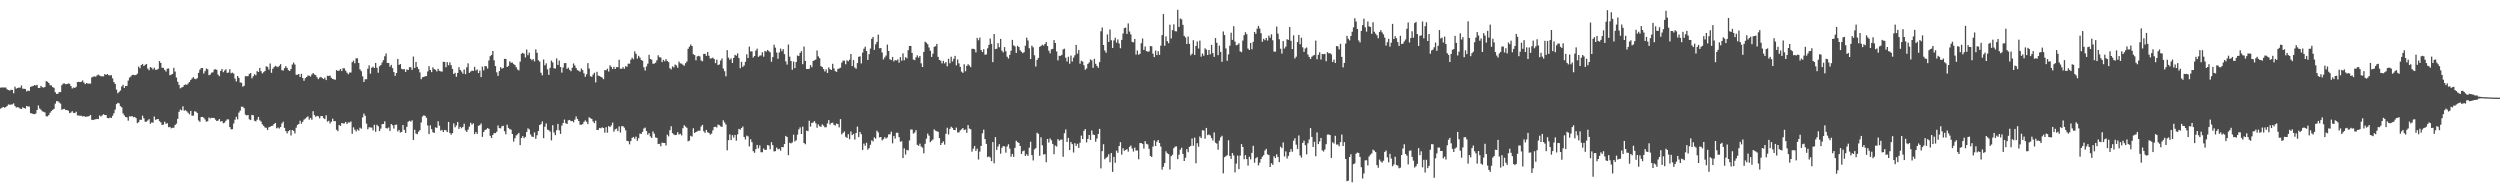 <svg xmlns="http://www.w3.org/2000/svg" width="1920" height="150"><path d="M0 67.323h1v16.157H0zM1 67.119h1v15.631H1zM2 67.217h1v14.943H2zM3 67.151h1v15.515H3zM4 67.246h1v15.017H4zM5 68.625h1v12.711H5zM6 69.161h1v11.040H6zM7 69.518h1v10.987H7zM8 68.933h1v11.357H8zM9 69.051h1v11.120H9zM10 71.628h1v7.769H10zM11 66.564h1v14.914H11zM12 68.076h1v14.528H12zM13 67.598h1v14.697H13zM14 67.225h1v15.425H14zM15 67.332h1v16.169H15zM16 65.613h1v18.035H16zM17 68.078h1v14.368H17zM18 68.207h1v14.742H18zM19 68.278h1v15.151H19zM20 70.192h1v11.184H20zM21 69.517h1v12.321H21zM22 69.913h1v11.922H22zM23 66.758h1v20.145H23zM24 66.303h1v20.853H24zM25 66.067h1v21.492H25zM26 65.276h1v22.431H26zM27 65.709h1v21.479H27zM28 65.148h1v19.317H28zM29 67.532h1v13.470H29zM30 67.558h1v15.778H30zM31 65.949h1v18.351H31zM32 66.974h1v18.549H32zM33 67.262h1v18.614H33zM34 66.742h1v19.636H34zM35 62.347h1v26.930H35zM36 62.760h1v26.622H36zM37 63.733h1v24.622H37zM38 65.433h1v21.158H38zM39 65.643h1v19.689H39zM40 66.932h1v17.431H40zM41 67.407h1v16.191H41zM42 70.841h1v8.775H42zM43 72.121h1v5.571H43zM44 72.003h1v5.803H44zM45 70.721h1v7.959H45zM46 70.755h1v8.826H46zM47 65.422h1v18.877H47zM48 64.132h1v19.663H48zM49 64.070h1v19.468H49zM50 64.657h1v19.912H50zM51 64.558h1v19.900H51zM52 64.078h1v20.956H52zM53 64.351h1v22.521H53zM54 66.117h1v20.290H54zM55 67.949h1v17.433H55zM56 67.194h1v19.463H56zM57 67.511h1v19.357H57zM58 66.669h1v19.141H58zM59 63.040h1v25.581H59zM60 62.799h1v25.944H60zM61 63.011h1v25.933H61zM62 62.762h1v26.115H62zM63 61.790h1v27.674H63zM64 63.419h1v25.705H64zM65 64.598h1v25.174H65zM66 63.668h1v25.889H66zM67 64.250h1v25.171H67zM68 64.187h1v24.984H68zM69 64.198h1v24.085H69zM70 59.464h1v32.504H70zM71 58.931h1v33.263H71zM72 58.633h1v33.185H72zM73 58.931h1v32.648H73zM74 57.918h1v33.350H74zM75 57.291h1v34.189H75zM76 58.024h1v30.662H76zM77 58.545h1v30.968H77zM78 58.615h1v30.030H78zM79 58.668h1v29.113H79zM80 56.863h1v31.466H80zM81 57.536h1v30.892H81zM82 56.853h1v33.794H82zM83 57.798h1v33.095H83zM84 57.919h1v32.358H84zM85 57.717h1v32.905H85zM86 60.170h1v28.752H86zM87 63.046h1v23.949H87zM88 64.465h1v19.713H88zM89 68.824h1v11.153H89zM90 71.630h1v7.318H90zM91 70.543h1v8.872H91zM92 69.494h1v12.013H92zM93 66.391h1v16.019H93zM94 65.134h1v21.982H94zM95 67.502h1v21.129H95zM96 66.087h1v23.775H96zM97 65.925h1v24.226H97zM98 61.896h1v30.779H98zM99 59.576h1v29.754H99zM100 58.743h1v30.686H100zM101 57.608h1v31.570H101zM102 57.472h1v32.598H102zM103 57.735h1v32.061H103zM104 57.562h1v33.223H104zM105 56.597h1v37.987H105zM106 51.094h1v42.774H106zM107 52.416h1v39.615H107zM108 49.995h1v42.079H108zM109 49.112h1v39.715H109zM110 50.674h1v40.173H110zM111 49.780h1v43.715H111zM112 49.108h1v44.353H112zM113 52.683h1v39.844H113zM114 53.953h1v37.539H114zM115 51.543h1v43.501H115zM116 52.041h1v42.016H116zM117 53.367h1v40.846H117zM118 51.994h1v37.482H118zM119 53.613h1v38.372H119zM120 53.563h1v38.021H120zM121 52.829h1v38.561H121zM122 46.896h1v46.153H122zM123 48.338h1v45.652H123zM124 52.009h1v43.984H124zM125 52.077h1v43.608H125zM126 53.655h1v39.817H126zM127 54.929h1v40.211H127zM128 52.720h1v41.897H128zM129 52.589h1v45.083H129zM130 57.828h1v39.616H130zM131 57.304h1v41.239H131zM132 56.778h1v41.396H132zM133 52.068h1v46.019H133zM134 54.984h1v40.994H134zM135 59.541h1v35.456H135zM136 62.793h1v28.512H136zM137 65.117h1v20.810H137zM138 67.834h1v16.353H138zM139 67.162h1v17.582H139zM140 66.753h1v14.912H140zM141 65.271h1v19.729H141zM142 64.857h1v19.787H142zM143 65.132h1v20.396H143zM144 64.130h1v22.509H144zM145 62.901h1v24.945H145zM146 61.402h1v23.774H146zM147 60.264h1v28.642H147zM148 59.232h1v29.547H148zM149 60.460h1v25.062H149zM150 60.810h1v24.876H150zM151 59.993h1v26.751H151zM152 55.983h1v36.537H152zM153 53.490h1v40.072H153zM154 52.269h1v37.622H154zM155 52.162h1v37.647H155zM156 56.484h1v33.951H156zM157 54.677h1v37.075H157zM158 52.631h1v40.813H158zM159 53.184h1v39.923H159zM160 57.728h1v32.519H160zM161 57.216h1v33.747H161zM162 55.795h1v34.744H162zM163 55.565h1v35.002H163zM164 53.478h1v37.164H164zM165 53.130h1v38.792H165zM166 53.659h1v39.308H166zM167 57.299h1v35.297H167zM168 58.523h1v32.924H168zM169 54.474h1v38.984H169zM170 53.011h1v39.929H170zM171 55.457h1v39.195H171zM172 54.164h1v40.047H172zM173 53.180h1v39.584H173zM174 55.971h1v35.669H174zM175 55.701h1v36.052H175zM176 53.151h1v44.412H176zM177 56.246h1v43.103H177zM178 55.760h1v43.463H178zM179 56.447h1v38.372H179zM180 60.302h1v31.663H180zM181 62.588h1v27.093H181zM182 58.356h1v33.278H182zM183 59.783h1v26.709H183zM184 63.346h1v21.649H184zM185 63.520h1v18.381H185zM186 66.537h1v15.492H186zM187 65.829h1v17.248H187zM188 58.447h1v29.561H188zM189 58.559h1v30.135H189zM190 58.478h1v29.855H190zM191 56.790h1v34.880H191zM192 56.040h1v36.167H192zM193 60.149h1v28.098H193zM194 58.547h1v29.998H194zM195 57.051h1v35.722H195zM196 57.824h1v35.386H196zM197 54.639h1v37.263H197zM198 55.280h1v34.523H198zM199 52.170h1v40.239H199zM200 54.675h1v38.683H200zM201 56.403h1v39.069H201zM202 55.496h1v41.174H202zM203 54.505h1v43.405H203zM204 50.924h1v47.228H204zM205 51.334h1v48.548H205zM206 53.417h1v44.325H206zM207 48.776h1v48.549H207zM208 55.890h1v40.894H208zM209 52.802h1v43.702H209zM210 51.533h1v43.721H210zM211 50.535h1v43.892H211zM212 51.089h1v47.468H212zM213 51.621h1v46.263H213zM214 50.542h1v48.189H214zM215 49.273h1v48.304H215zM216 53.856h1v40.940H216zM217 54.197h1v39.292H217zM218 52.398h1v45.811H218zM219 50.783h1v49.855H219zM220 52.122h1v50.318H220zM221 53.839h1v46.958H221zM222 54.531h1v45.424H222zM223 52.965h1v51.070H223zM224 49.547h1v50.269H224zM225 48.032h1v52.449H225zM226 49.564h1v52.923H226zM227 57.437h1v40.630H227zM228 57.379h1v38.501H228zM229 56.817h1v38.403H229zM230 59.117h1v33.597H230zM231 56.672h1v38.352H231zM232 59.910h1v33.627H232zM233 62.039h1v29.880H233zM234 60.035h1v31.048H234zM235 59.113h1v31.054H235zM236 57.981h1v31.420H236zM237 58.172h1v33.756H237zM238 58.765h1v31.789H238zM239 57.129h1v34.899H239zM240 56.060h1v29.361H240zM241 57.178h1v31.264H241zM242 57.681h1v32.088H242zM243 59.328h1v29.637H243zM244 60.778h1v28.576H244zM245 59.552h1v31.371H245zM246 59.036h1v30.173H246zM247 59.964h1v29.112H247zM248 60.654h1v30.048H248zM249 59.629h1v31.859H249zM250 61.488h1v27.047H250zM251 58.155h1v35.263H251zM252 58.337h1v34.442H252zM253 58.041h1v36.808H253zM254 59.783h1v33.763H254zM255 60.604h1v30.534H255zM256 60.912h1v32.104H256zM257 61.220h1v31.803H257zM258 53.802h1v45.850H258zM259 54.482h1v46.279H259zM260 54.223h1v41.792H260zM261 52.992h1v43.735H261zM262 54.593h1v39.854H262zM263 52.389h1v42.439H263zM264 52.461h1v42.291H264zM265 54.282h1v39.373H265zM266 55.790h1v39.499H266zM267 57.052h1v36.958H267zM268 55.708h1v38.395H268zM269 55.714h1v37.547H269zM270 47.697h1v55.052H270zM271 46.485h1v51.296H271zM272 48.563h1v50.997H272zM273 44.734h1v56.310H273zM274 44.802h1v54.605H274zM275 48.316h1v52.024H275zM276 53.235h1v44.818H276zM277 54.685h1v44.191H277zM278 58.644h1v31.517H278zM279 62.935h1v24.289H279zM280 60.891h1v28.053H280zM281 60.817h1v34.111H281zM282 52.732h1v46.601H282zM283 50.176h1v47.554H283zM284 56.575h1v41.320H284zM285 52.028h1v45.990H285zM286 51.193h1v48.976H286zM287 52.227h1v43.631H287zM288 48.351h1v52.802H288zM289 52.033h1v43.814H289zM290 55.853h1v41.136H290zM291 50.895h1v49.743H291zM292 49.966h1v48.801H292zM293 47.998h1v47.321H293zM294 46.159h1v49.066H294zM295 43.195h1v49.970H295zM296 41.058h1v57.335H296zM297 48.350h1v50.324H297zM298 48.369h1v49.502H298zM299 51.204h1v49.369H299zM300 49.796h1v45.474H300zM301 52.306h1v43.891H301zM302 55.342h1v43.369H302zM303 58.279h1v37.647H303zM304 56.104h1v39.544H304zM305 45.262h1v55.724H305zM306 49.794h1v50.016H306zM307 49.150h1v52.634H307zM308 52.864h1v48.482H308zM309 53.304h1v42.693H309zM310 53.035h1v46.688H310zM311 55.235h1v46.856H311zM312 53.345h1v44.041H312zM313 53.774h1v39.768H313zM314 51.607h1v41.190H314zM315 51.665h1v41.699H315zM316 53.644h1v38.777H316zM317 43.404h1v64.056H317zM318 52.243h1v47.434H318zM319 47.583h1v55.035H319zM320 51.397h1v51.656H320zM321 53.103h1v48.015H321zM322 55.624h1v44.327H322zM323 60.807h1v33.256H323zM324 59.271h1v30.204H324zM325 59.041h1v29.530H325zM326 58.594h1v30.382H326zM327 58.495h1v31.995H327zM328 54.849h1v41.537H328zM329 50.814h1v52.128H329zM330 53.685h1v42.589H330zM331 55.375h1v43.783H331zM332 51.691h1v49.818H332zM333 53.097h1v49.042H333zM334 53.586h1v44.192H334zM335 54.863h1v43.381H335zM336 52.863h1v40.287H336zM337 54.407h1v42.087H337zM338 54.799h1v45.486H338zM339 55.028h1v44.705H339zM340 47.482h1v53.903H340zM341 47.540h1v52.245H341zM342 51.602h1v48.469H342zM343 47.705h1v53.745H343zM344 50.106h1v43.551H344zM345 47.893h1v54.202H345zM346 50.085h1v53.409H346zM347 52.913h1v49.257H347zM348 56.824h1v37.944H348zM349 55.887h1v41.881H349zM350 58.923h1v37.452H350zM351 56.013h1v37.691H351zM352 51.615h1v47.423H352zM353 53.758h1v43.658H353zM354 54.918h1v43.573H354zM355 56.575h1v40.901H355zM356 53.351h1v41.661H356zM357 56.968h1v43.192H357zM358 51.684h1v49.629H358zM359 48.654h1v50.890H359zM360 55.963h1v41.269H360zM361 54.928h1v39.406H361zM362 54.214h1v41.456H362zM363 54.500h1v40.229H363zM364 51.374h1v51.671H364zM365 54.171h1v47.246H365zM366 53.366h1v49.501H366zM367 56.133h1v40.468H367zM368 54.199h1v41.927H368zM369 59.222h1v35.581H369zM370 51.131h1v53.983H370zM371 54.017h1v47.336H371zM372 50.720h1v49.172H372zM373 50.892h1v48.423H373zM374 52.642h1v45.704H374zM375 46.418h1v52.551H375zM376 43.091h1v61.184H376zM377 42.180h1v63.825H377zM378 39.168h1v64.520H378zM379 46.310h1v55.879H379zM380 50.763h1v51.531H380zM381 55.534h1v45.655H381zM382 58.243h1v38.099H382zM383 54.556h1v43.814H383zM384 51.629h1v46.999H384zM385 52.810h1v44.138H385zM386 52.187h1v44.439H386zM387 45.188h1v55.610H387zM388 45.257h1v57.901H388zM389 51.467h1v44.285H389zM390 50.562h1v47.714H390zM391 47.107h1v52.094H391zM392 48.177h1v51.387H392zM393 48.049h1v54.853H393zM394 49.191h1v59.562H394zM395 49.988h1v56.153H395zM396 51.618h1v52.387H396zM397 53.324h1v49.848H397zM398 54.049h1v47.997H398zM399 47.385h1v64.085H399zM400 41.257h1v64.740H400zM401 40.543h1v63.976H401zM402 41.284h1v64.925H402zM403 44.089h1v61.039H403zM404 38.024h1v63.287H404zM405 42.369h1v56.200H405zM406 40.396h1v59.026H406zM407 45.173h1v58.082H407zM408 46.283h1v58.559H408zM409 45.357h1v59.838H409zM410 47.149h1v54.557H410zM411 37.915h1v68.691H411zM412 40.571h1v63.288H412zM413 46.280h1v54.336H413zM414 47.299h1v48.679H414zM415 55.840h1v39.511H415zM416 57.857h1v35.384H416zM417 45.693h1v60.464H417zM418 50.177h1v47.136H418zM419 48.663h1v46.176H419zM420 53.249h1v46.310H420zM421 57.510h1v42.525H421zM422 52.084h1v48.964H422zM423 46.540h1v61.310H423zM424 47.939h1v48.197H424zM425 52.453h1v49.272H425zM426 52.651h1v51.187H426zM427 44.826h1v55.144H427zM428 49.886h1v45.305H428zM429 46.496h1v53.609H429zM430 51.463h1v51.365H430zM431 55.756h1v40.694H431zM432 51.862h1v42.605H432zM433 48.477h1v43.352H433zM434 48.449h1v46.182H434zM435 52.911h1v42.329H435zM436 51.980h1v40.418H436zM437 53.589h1v38.527H437zM438 54.695h1v38.369H438zM439 51.998h1v40.928H439zM440 48.747h1v45.205H440zM441 50.326h1v41.590H441zM442 52.294h1v37.129H442zM443 53.882h1v37.485H443zM444 54.368h1v38.586H444zM445 55.088h1v40.688H445zM446 52.557h1v43.230H446zM447 53.856h1v41.485H447zM448 56.309h1v37.318H448zM449 58.989h1v33.491H449zM450 57.107h1v36.439H450zM451 48.495h1v46.822H451zM452 52.614h1v37.427H452zM453 58.587h1v32.237H453zM454 58.960h1v32.384H454zM455 57.239h1v36.017H455zM456 55.861h1v38.691H456zM457 63.262h1v29.430H457zM458 55.149h1v44.675H458zM459 58.039h1v41.642H459zM460 58.417h1v39.829H460zM461 59.044h1v39.515H461zM462 59.616h1v38.199H462zM463 60.815h1v37.510H463zM464 53.864h1v48.095H464zM465 53.903h1v43.789H465zM466 52.752h1v49.133H466zM467 54.939h1v41.864H467zM468 50.158h1v47.449H468zM469 51.428h1v44.882H469zM470 53.018h1v41.131H470zM471 51.307h1v49.813H471zM472 52.988h1v46.316H472zM473 51.551h1v47.159H473zM474 51.560h1v49.167H474zM475 45.898h1v51.230H475zM476 52.746h1v49.014H476zM477 52.816h1v44.113H477zM478 51.615h1v45.308H478zM479 52.841h1v45.215H479zM480 50.845h1v49.265H480zM481 51.293h1v56.874H481zM482 48.860h1v59.576H482zM483 48.954h1v61.877H483zM484 45.851h1v62.504H484zM485 44.300h1v61.585H485zM486 45.526h1v59.656H486zM487 39.450h1v67.103H487zM488 41.392h1v63.511H488zM489 45.030h1v63.114H489zM490 42.876h1v63.283H490zM491 44.255h1v58.334H491zM492 46.009h1v56.842H492zM493 46.635h1v54.644H493zM494 51.656h1v47.063H494zM495 54.143h1v43.858H495zM496 50.994h1v49.645H496zM497 48.898h1v54.504H497zM498 42.066h1v60.170H498zM499 45.313h1v59.417H499zM500 45.835h1v60.102H500zM501 48.946h1v52.007H501zM502 48.822h1v53.888H502zM503 48.104h1v57.415H503zM504 46.287h1v59.605H504zM505 42.460h1v68.198H505zM506 43.910h1v66.532H506zM507 44.124h1v68.191H507zM508 47.666h1v61.848H508zM509 45.905h1v63.849H509zM510 47.117h1v62.729H510zM511 45.395h1v66.372H511zM512 46.914h1v56.515H512zM513 47.694h1v57.049H513zM514 52.423h1v47.555H514zM515 53.318h1v43.669H515zM516 50.974h1v51.262H516zM517 51.752h1v51.541H517zM518 49.555h1v54.212H518zM519 50.224h1v53.329H519zM520 52.007h1v49.589H520zM521 47.293h1v56.010H521zM522 48.691h1v54.044H522zM523 48.869h1v55.179H523zM524 49.710h1v48.725H524zM525 50.557h1v45.655H525zM526 48.539h1v48.697H526zM527 47.247h1v50.880H527zM528 37.501h1v71.055H528zM529 35.842h1v72.161H529zM530 34.188h1v70.117H530zM531 35.315h1v69.587H531zM532 41.630h1v56.899H532zM533 42.304h1v59.824H533zM534 46.360h1v55.005H534zM535 43.338h1v57.543H535zM536 42.867h1v57.503H536zM537 43.336h1v57.068H537zM538 46.447h1v50.701H538zM539 47.040h1v48.883H539zM540 41.404h1v59.391H540zM541 41.308h1v60.728H541zM542 42.882h1v56.888H542zM543 39.968h1v61.590H543zM544 42.870h1v59.236H544zM545 44.987h1v58.409H545zM546 44.743h1v57.856H546zM547 44.247h1v55.833H547zM548 45.331h1v52.265H548zM549 48.470h1v48.871H549zM550 45.815h1v52.097H550zM551 49.964h1v45.667H551zM552 49.482h1v46.687H552zM553 46.509h1v50.497H553zM554 44.878h1v52.618H554zM555 52.646h1v39.765H555zM556 54.676h1v39.356H556zM557 58.639h1v37.023H557zM558 38.520h1v76.914H558zM559 44.217h1v63.479H559zM560 45.855h1v57.381H560zM561 44.895h1v62.681H561zM562 48.403h1v55.395H562zM563 44.499h1v61.184H563zM564 42.108h1v61.481H564zM565 42.752h1v65.267H565zM566 41.034h1v62.128H566zM567 44.609h1v54.352H567zM568 52.368h1v47.270H568zM569 47.451h1v50.857H569zM570 51.356h1v45.846H570zM571 50.277h1v54.942H571zM572 47.480h1v59.620H572zM573 41.718h1v62.429H573zM574 44.589h1v60.175H574zM575 35.799h1v76.611H575zM576 39.486h1v67.461H576zM577 39.425h1v69.767H577zM578 44.166h1v71.931H578zM579 42.998h1v74.349H579zM580 38.858h1v75.732H580zM581 37.386h1v73.917H581zM582 43.683h1v70.235H582zM583 42.770h1v68.885H583zM584 42.506h1v74.411H584zM585 40.164h1v76.754H585zM586 43.511h1v70.539H586zM587 39.124h1v76.017H587zM588 39.684h1v75.362H588zM589 38.424h1v73.006H589zM590 39.246h1v72.514H590zM591 40.213h1v74.418H591zM592 47.438h1v61.753H592zM593 43.810h1v67.665H593zM594 34.328h1v82.016H594zM595 36.590h1v79.460H595zM596 40.330h1v73.037H596zM597 45.113h1v69.550H597zM598 40.318h1v73.944H598zM599 37.263h1v78.469H599zM600 39.314h1v73.602H600zM601 37.752h1v75.330H601zM602 41.550h1v69.097H602zM603 47.169h1v57.215H603zM604 49.590h1v55.659H604zM605 34.187h1v84.988H605zM606 43.524h1v66.172H606zM607 46.794h1v63.317H607zM608 53.561h1v55.810H608zM609 47.238h1v56.193H609zM610 52.322h1v56.317H610zM611 47.603h1v60.096H611zM612 42.624h1v60.784H612zM613 43.059h1v56.356H613zM614 40.599h1v57.257H614zM615 39.261h1v63.639H615zM616 49.282h1v47.994H616zM617 35.750h1v74.051H617zM618 46.808h1v63.966H618zM619 52.981h1v47.373H619zM620 53.024h1v47.703H620zM621 52.764h1v39.976H621zM622 49.989h1v47.254H622zM623 51.632h1v42.783H623zM624 46.839h1v47.220H624zM625 46.296h1v46.659H625zM626 45.743h1v48.894H626zM627 38.741h1v59.340H627zM628 43.302h1v52.224H628zM629 44.721h1v52.212H629zM630 50.776h1v46.679H630zM631 51.490h1v44.071H631zM632 53.061h1v43.401H632zM633 54.898h1v42.891H633zM634 53.313h1v44.378H634zM635 56.033h1v38.772H635zM636 51.776h1v40.475H636zM637 53.120h1v42.572H637zM638 53.773h1v40.676H638zM639 48.999h1v45.220H639zM640 52.552h1v43.300H640zM641 54.627h1v41.803H641zM642 55.207h1v39.655H642zM643 52.925h1v42.387H643zM644 52.531h1v45.302H644zM645 52.043h1v39.448H645zM646 48.075h1v55.124H646zM647 46.534h1v55.500H647zM648 46.577h1v54.385H648zM649 49.354h1v55.697H649zM650 46.347h1v59.619H650zM651 47.047h1v55.962H651zM652 45.837h1v61.103H652zM653 41.518h1v59.424H653zM654 50.751h1v53.014H654zM655 46.113h1v56.665H655zM656 51.885h1v55.332H656zM657 52.805h1v49.326H657zM658 48.411h1v48.836H658zM659 43.601h1v61.682H659zM660 43.245h1v58.085H660zM661 48.754h1v54.343H661zM662 40.384h1v74.781H662zM663 37.444h1v72.857H663zM664 35.868h1v76.042H664zM665 39.159h1v70.440H665zM666 46.008h1v68.925H666zM667 41.564h1v72.189H667zM668 37.303h1v73.914H668zM669 29.870h1v77.963H669zM670 28.343h1v80.256H670zM671 38.307h1v67.223H671zM672 34.031h1v72.436H672zM673 32.200h1v68.164H673zM674 26.593h1v75.109H674zM675 37.047h1v68.474H675zM676 36.883h1v68.320H676zM677 40.363h1v67.453H677zM678 45.688h1v61.222H678zM679 44.081h1v61.302H679zM680 42.651h1v63.780H680zM681 34.272h1v71.299H681zM682 39.189h1v64.046H682zM683 45.531h1v57.572H683zM684 46.189h1v54.877H684zM685 43.708h1v66.365H685zM686 47.154h1v57.240H686zM687 46.146h1v60.313H687zM688 46.414h1v55.532H688zM689 45.598h1v56.404H689zM690 48.142h1v57.236H690zM691 43.878h1v64.918H691zM692 46.589h1v61.834H692zM693 40.999h1v80.422H693zM694 46.298h1v67.684H694zM695 43.938h1v74.747H695zM696 44.793h1v70.324H696zM697 38.532h1v76.996H697zM698 35.344h1v72.519H698zM699 35.297h1v64.123H699zM700 40.636h1v58.882H700zM701 45.731h1v56.898H701zM702 46.188h1v55.622H702zM703 44.027h1v55.898H703zM704 42.510h1v68.703H704zM705 44.309h1v67.736H705zM706 42.994h1v67.363H706zM707 48.647h1v63.875H707zM708 51.437h1v61.993H708zM709 39.847h1v77.905H709zM710 32.060h1v78.400H710zM711 32.761h1v73.743H711zM712 33.942h1v68.668H712zM713 36.461h1v67.722H713zM714 38.942h1v70.234H714zM715 43.739h1v64.356H715zM716 41.262h1v65.837H716zM717 35.920h1v63.464H717zM718 35.479h1v64.889H718zM719 33.673h1v67.120H719zM720 43.699h1v57.534H720zM721 46.035h1v60.037H721zM722 46.647h1v64.697H722zM723 48.678h1v61.078H723zM724 46.720h1v61.871H724zM725 48.698h1v62.352H725zM726 47.595h1v55.151H726zM727 50.891h1v47.185H727zM728 45.180h1v58.068H728zM729 48.572h1v50.385H729zM730 43.588h1v53.737H730zM731 47.202h1v51.019H731zM732 45.179h1v54.585H732zM733 42.909h1v57.042H733zM734 50.190h1v47.801H734zM735 45.662h1v56.087H735zM736 48.715h1v52.977H736zM737 51.356h1v48.769H737zM738 54.996h1v44.344H738zM739 55.975h1v42.316H739zM740 49.355h1v50.543H740zM741 54.708h1v44.723H741zM742 50.635h1v51.346H742zM743 49.329h1v46.704H743zM744 50.264h1v48.443H744zM745 51.534h1v47.743H745zM746 37.482h1v79.022H746zM747 37.481h1v76.678H747zM748 37.843h1v74.299H748zM749 40.253h1v75.633H749zM750 29.136h1v85.055H750zM751 30.915h1v91.621H751zM752 28.818h1v87.629H752zM753 38.345h1v73.779H753zM754 39.921h1v62.497H754zM755 37.773h1v61.823H755zM756 42.051h1v64.730H756zM757 41.756h1v68.732H757zM758 37.132h1v83.558H758zM759 34.495h1v85.607H759zM760 29.585h1v91.386H760zM761 33.731h1v90.036H761zM762 47.699h1v61.416H762zM763 26.094h1v99.348H763zM764 37.744h1v67.571H764zM765 37.403h1v77.696H765zM766 33.184h1v79.345H766zM767 36.303h1v74.418H767zM768 29.868h1v88.174H768zM769 38.891h1v74.626H769zM770 40.263h1v71.911H770zM771 36.142h1v76.306H771zM772 39.377h1v77.856H772zM773 43.563h1v68.925H773zM774 44.976h1v65.817H774zM775 42.124h1v72.024H775zM776 38.974h1v81.347H776zM777 30.610h1v87.592H777zM778 34.794h1v85.667H778zM779 35.652h1v77.909H779zM780 40.655h1v67.413H780zM781 35.150h1v74.033H781zM782 36.090h1v73.696H782zM783 38.638h1v73.493H783zM784 39.729h1v78.533H784zM785 40.879h1v75.294H785zM786 40.018h1v75.595H786zM787 35.118h1v84.656H787zM788 28.953h1v89.531H788zM789 31.096h1v88.624H789zM790 37.053h1v76.431H790zM791 45.387h1v63.441H791zM792 35.056h1v84.083H792zM793 36.354h1v86.905H793zM794 42.427h1v72.316H794zM795 51.122h1v62.688H795zM796 45.959h1v55.984H796zM797 44.489h1v58.298H797zM798 35.969h1v83.706H798zM799 35.272h1v70.222H799zM800 34.342h1v77.201H800zM801 35.023h1v83.596H801zM802 33.861h1v84.496H802zM803 32.289h1v92.328H803zM804 35.395h1v71.326H804zM805 38.929h1v70.558H805zM806 40.934h1v65.418H806zM807 37.900h1v69.892H807zM808 37.545h1v72.972H808zM809 30.819h1v87.611H809zM810 33.003h1v78.797H810zM811 39.531h1v73.016H811zM812 46.378h1v60.483H812zM813 42.846h1v65.177H813zM814 42.909h1v64.422H814zM815 42.131h1v65.037H815zM816 37.934h1v82.510H816zM817 37.381h1v64.900H817zM818 44.363h1v55.080H818zM819 47.225h1v61.831H819zM820 43.562h1v62.313H820zM821 48.929h1v66.304H821zM822 42.692h1v66.423H822zM823 47.277h1v63.405H823zM824 44.252h1v72.882H824zM825 42.467h1v67.495H825zM826 34.502h1v77.595H826zM827 41.173h1v69.260H827zM828 38.471h1v75.080H828zM829 48.910h1v60.696H829zM830 46.711h1v57.428H830zM831 47.331h1v59.493H831zM832 50.108h1v50.383H832zM833 53.577h1v45.546H833zM834 52.574h1v56.813H834zM835 49.092h1v57.625H835zM836 47.952h1v55.753H836zM837 45.632h1v61.826H837zM838 46.394h1v53.820H838zM839 52.085h1v51.251H839zM840 45.160h1v58.540H840zM841 49.014h1v59.835H841zM842 50.582h1v55.818H842zM843 52.011h1v50.877H843zM844 47.707h1v51.248H844zM845 23.997h1v105.335H845zM846 21.093h1v94.959H846zM847 34.543h1v76.233H847zM848 38.775h1v83.521H848zM849 40.489h1v80.740H849zM850 26.491h1v93.863H850zM851 32.131h1v86.323H851zM852 22.666h1v101.955H852zM853 30.936h1v86.606H853zM854 36.789h1v95.213H854zM855 31.044h1v89.405H855zM856 28.987h1v96.022H856zM857 32.713h1v82.982H857zM858 30.334h1v86.995H858zM859 33.371h1v78.734H859zM860 37.079h1v72.116H860zM861 30.598h1v88.134H861zM862 25.770h1v88.118H862zM863 21.613h1v94.181H863zM864 21.187h1v94.028H864zM865 26.083h1v88.450H865zM866 17.989h1v98.427H866zM867 24.242h1v88.566H867zM868 26.411h1v85.355H868zM869 32.161h1v81.912H869zM870 32.586h1v83.796H870zM871 29.885h1v83.462H871zM872 41.925h1v73.737H872zM873 38.792h1v76.756H873zM874 41.968h1v80.360H874zM875 41.320h1v68.619H875zM876 33.176h1v76.630H876zM877 29.534h1v81.017H877zM878 38.338h1v75.797H878zM879 35.691h1v72.686H879zM880 39.260h1v71.163H880zM881 39.658h1v71.287H881zM882 39.549h1v74.709H882zM883 35.315h1v84.435H883zM884 35.603h1v84.927H884zM885 41.205h1v71.406H885zM886 43.802h1v64.022H886zM887 38.842h1v73.271H887zM888 42.303h1v66.485H888zM889 39.332h1v68.175H889zM890 42.097h1v67.710H890zM891 35.086h1v77.497H891zM892 26.985h1v103.327H892zM893 10.779h1v117.267H893zM894 35.186h1v90.047H894zM895 27.935h1v88.309H895zM896 31.604h1v86.087H896zM897 33.179h1v85.213H897zM898 18.940h1v111.257H898zM899 29.551h1v90.406H899zM900 23.140h1v95.711H900zM901 18.712h1v95.086H901zM902 23.937h1v88.722H902zM903 24.134h1v88.316H903zM904 7.525h1v114.717H904zM905 20.687h1v98.077H905zM906 14.255h1v100.674H906zM907 14.822h1v98.632H907zM908 19.110h1v99.134H908zM909 27.544h1v96.085H909zM910 28.760h1v92.439H910zM911 33.773h1v80.774H911zM912 28.113h1v88.775H912zM913 33.644h1v79.175H913zM914 42.503h1v69.581H914zM915 41.284h1v65.117H915zM916 30.853h1v81.134H916zM917 42.186h1v63.532H917zM918 35.271h1v90.186H918zM919 31.837h1v78.128H919zM920 37.282h1v75.339H920zM921 31.161h1v73.667H921zM922 43.519h1v62.533H922zM923 41.089h1v58.919H923zM924 42.779h1v57.459H924zM925 37.128h1v69.384H925zM926 38.073h1v60.189H926zM927 42.231h1v61.552H927zM928 38.397h1v64.849H928zM929 41.751h1v62.292H929zM930 34.459h1v71.572H930zM931 40.734h1v67.199H931zM932 43.691h1v58.005H932zM933 29.259h1v80.332H933zM934 32.887h1v77.374H934zM935 42.354h1v72.636H935zM936 35.015h1v72.959H936zM937 39.824h1v65.636H937zM938 47.472h1v56.802H938zM939 24.140h1v109.031H939zM940 26.916h1v93.816H940zM941 37.179h1v82.765H941zM942 46.673h1v72.514H942zM943 41.774h1v65.964H943zM944 35.072h1v84.678H944zM945 25.102h1v96.902H945zM946 30.621h1v86.933H946zM947 20.098h1v99.324H947zM948 31.881h1v100.537H948zM949 34.786h1v90.855H949zM950 34.362h1v85.139H950zM951 33.259h1v96.704H951zM952 39.473h1v80.011H952zM953 40.092h1v70.603H953zM954 31.118h1v81.756H954zM955 27.023h1v95.306H955zM956 24.708h1v94.464H956zM957 26.240h1v95.965H957zM958 37.262h1v89.932H958zM959 38.402h1v81.950H959zM960 32.981h1v89.436H960zM961 37.815h1v79.603H961zM962 32.106h1v79.844H962zM963 24.531h1v100.463H963zM964 26.019h1v95.567H964zM965 21.992h1v98.686H965zM966 19.925h1v107.092H966zM967 21.904h1v103.086H967zM968 25.521h1v96.617H968zM969 32.053h1v88.343H969zM970 29.803h1v89.376H970zM971 30.874h1v84.737H971zM972 29.173h1v85.155H972zM973 31.134h1v87.343H973zM974 27.351h1v91.748H974zM975 28.979h1v99.278H975zM976 26.385h1v99.007H976zM977 30.922h1v95.656H977zM978 39.653h1v80.301H978zM979 39.696h1v81.698H979zM980 20.361h1v98.174H980zM981 25.810h1v94.799H981zM982 30.143h1v94.399H982zM983 37.441h1v75.275H983zM984 41.172h1v72.632H984zM985 31.552h1v77.812H985zM986 37.275h1v82.873H986zM987 35.808h1v80.458H987zM988 30.175h1v91.588H988zM989 30.605h1v89.116H989zM990 20.812h1v96.021H990zM991 31.322h1v83.225H991zM992 37.684h1v78.840H992zM993 27.156h1v80.938H993zM994 44.931h1v61.271H994zM995 43.531h1v67.590H995zM996 32.322h1v82.070H996zM997 26.831h1v77.196H997zM998 33.991h1v85.398H998zM999 28.911h1v92.112H999zM1000 36.331h1v73.458H1000zM1001 39.848h1v68.199H1001zM1002 37.214h1v74.309H1002zM1003 36.448h1v82.083H1003zM1004 41.902h1v68.131H1004zM1005 43.711h1v63.411H1005zM1006 45.336h1v53.093H1006zM1007 43.581h1v61.566H1007zM1008 42.687h1v70.182H1008zM1009 42.205h1v66.674H1009zM1010 31.182h1v88.836H1010zM1011 45.504h1v56.184H1011zM1012 42.063h1v68.557H1012zM1013 40.148h1v68.508H1013zM1014 45.718h1v60.220H1014zM1015 41.442h1v74.017H1015zM1016 41.642h1v74.761H1016zM1017 41.346h1v73.470H1017zM1018 47.015h1v63.722H1018zM1019 40.057h1v63.328H1019zM1020 40.964h1v62.299H1020zM1021 40.794h1v63.007H1021zM1022 41.770h1v79.506H1022zM1023 47.558h1v61.707H1023zM1024 45.756h1v64.468H1024zM1025 48.384h1v55.922H1025zM1026 35.324h1v75.711H1026zM1027 35.642h1v75.323H1027zM1028 37.925h1v74.384H1028zM1029 33.628h1v75.546H1029zM1030 43.652h1v59.652H1030zM1031 51.755h1v60.379H1031zM1032 48.333h1v60.806H1032zM1033 33.467h1v88.623H1033zM1034 27.513h1v111.682H1034zM1035 29.763h1v108.973H1035zM1036 30.990h1v89.566H1036zM1037 27.649h1v90.831H1037zM1038 24.357h1v115.608H1038zM1039 21.012h1v105.102H1039zM1040 14.032h1v111.465H1040zM1041 16.513h1v101.492H1041zM1042 22.275h1v94.882H1042zM1043 31.067h1v86.447H1043zM1044 32.596h1v87.931H1044zM1045 23.691h1v104.718H1045zM1046 19.310h1v117.829H1046zM1047 14.342h1v118.866H1047zM1048 21.064h1v102.047H1048zM1049 24.250h1v98.852H1049zM1050 16.513h1v110.501H1050zM1051 20.282h1v99.939H1051zM1052 20.739h1v98.106H1052zM1053 25.977h1v91.819H1053zM1054 17.087h1v97.866H1054zM1055 24.364h1v91.338H1055zM1056 25.809h1v91.044H1056zM1057 27.075h1v99.721H1057zM1058 29.399h1v99.420H1058zM1059 24.528h1v98.024H1059zM1060 23.152h1v100.839H1060zM1061 24.869h1v99.995H1061zM1062 26.352h1v97.087H1062zM1063 28.877h1v87.811H1063zM1064 35.018h1v80.615H1064zM1065 32.421h1v88.471H1065zM1066 29.821h1v94.833H1066zM1067 35.800h1v82.353H1067zM1068 32.782h1v88.950H1068zM1069 18.347h1v109.339H1069zM1070 29.949h1v96.384H1070zM1071 27.814h1v92.536H1071zM1072 29.314h1v97.474H1072zM1073 32.357h1v94.840H1073zM1074 35.289h1v93.915H1074zM1075 27.488h1v101.267H1075zM1076 33.823h1v85.258H1076zM1077 33.483h1v80.561H1077zM1078 31.815h1v78.999H1078zM1079 30.329h1v87.926H1079zM1080 22.084h1v97.457H1080zM1081 17.278h1v108.977H1081zM1082 32.637h1v83.195H1082zM1083 29.179h1v86.330H1083zM1084 24.036h1v96.433H1084zM1085 28.953h1v94.427H1085zM1086 17.721h1v110.945H1086zM1087 16.857h1v110.832H1087zM1088 26.149h1v99.719H1088zM1089 35.286h1v78.459H1089zM1090 27.482h1v91.683H1090zM1091 27.183h1v89.021H1091zM1092 16.477h1v112.034H1092zM1093 29.515h1v93.222H1093zM1094 20.105h1v112.403H1094zM1095 17.123h1v105.596H1095zM1096 31.494h1v97.635H1096zM1097 26.099h1v101.307H1097zM1098 41.274h1v73.723H1098zM1099 38.686h1v72.018H1099zM1100 38.077h1v72.713H1100zM1101 36.304h1v100.235H1101zM1102 32.657h1v88.946H1102zM1103 39.003h1v78.782H1103zM1104 35.167h1v78.141H1104zM1105 23.087h1v90.256H1105zM1106 29.566h1v86.401H1106zM1107 28.861h1v87.050H1107zM1108 32.606h1v89.038H1108zM1109 28.108h1v92.206H1109zM1110 33.808h1v88.691H1110zM1111 40.862h1v70.753H1111zM1112 42.117h1v65.204H1112zM1113 47.598h1v58.264H1113zM1114 41.434h1v68.639H1114zM1115 38.243h1v76.085H1115zM1116 37.685h1v79.073H1116zM1117 27.523h1v86.543H1117zM1118 32.981h1v80.258H1118zM1119 42.590h1v58.712H1119zM1120 39.678h1v67.256H1120zM1121 25.569h1v90.119H1121zM1122 30.365h1v90.710H1122zM1123 28.549h1v84.645H1123zM1124 43.906h1v61.572H1124zM1125 38.656h1v66.629H1125zM1126 41.534h1v65.517H1126zM1127 16.366h1v109.281H1127zM1128 29.183h1v89.893H1128zM1129 43.147h1v77.717H1129zM1130 40.858h1v72.908H1130zM1131 39.698h1v72.070H1131zM1132 32.410h1v83.744H1132zM1133 28.892h1v88.901H1133zM1134 24.627h1v101.043H1134zM1135 27.254h1v88.758H1135zM1136 31.273h1v87.900H1136zM1137 29.482h1v96.233H1137zM1138 39.907h1v86.573H1138zM1139 25.441h1v95.519H1139zM1140 27.358h1v83.075H1140zM1141 32.736h1v85.571H1141zM1142 23.731h1v103.446H1142zM1143 28.858h1v101.647H1143zM1144 18.885h1v113.108H1144zM1145 35.964h1v91.318H1145zM1146 29.735h1v91.305H1146zM1147 32.569h1v87.291H1147zM1148 39.981h1v75.030H1148zM1149 42.643h1v72.570H1149zM1150 44.160h1v63.267H1150zM1151 41.072h1v79.154H1151zM1152 39.820h1v88.879H1152zM1153 35.740h1v83.433H1153zM1154 35.752h1v91.899H1154zM1155 40.298h1v80.852H1155zM1156 36.992h1v88.010H1156zM1157 41.029h1v85.591H1157zM1158 32.617h1v85.086H1158zM1159 33.946h1v80.283H1159zM1160 31.241h1v86.094H1160zM1161 40.160h1v79.803H1161zM1162 37.580h1v88.436H1162zM1163 35.262h1v91.571H1163zM1164 26.042h1v99.815H1164zM1165 28.252h1v89.892H1165zM1166 43.156h1v68.635H1166zM1167 39.757h1v71.981H1167zM1168 32.765h1v83.563H1168zM1169 37.489h1v90.401H1169zM1170 30.819h1v76.221H1170zM1171 39.952h1v69.424H1171zM1172 36.344h1v70.760H1172zM1173 45.321h1v56.738H1173zM1174 36.477h1v80.803H1174zM1175 40.595h1v76.458H1175zM1176 35.539h1v97.256H1176zM1177 31.167h1v98.091H1177zM1178 37.067h1v79.129H1178zM1179 35.604h1v88.598H1179zM1180 30.162h1v85.166H1180zM1181 34.931h1v72.996H1181zM1182 43.910h1v60.354H1182zM1183 40.565h1v68.515H1183zM1184 43.468h1v59.407H1184zM1185 44.988h1v64.115H1185zM1186 31.310h1v78.998H1186zM1187 42.117h1v74.005H1187zM1188 31.449h1v73.917H1188zM1189 41.362h1v67.185H1189zM1190 30.756h1v82.206H1190zM1191 23.065h1v95.711H1191zM1192 39.265h1v76.758H1192zM1193 31.831h1v77.619H1193zM1194 40.102h1v65.404H1194zM1195 34.837h1v82.265H1195zM1196 33.474h1v76.303H1196zM1197 33.491h1v76.439H1197zM1198 35.930h1v80.806H1198zM1199 36.816h1v85.850H1199zM1200 33.282h1v80.651H1200zM1201 46.225h1v57.691H1201zM1202 41.351h1v73.139H1202zM1203 48.288h1v52.955H1203zM1204 49.440h1v52.433H1204zM1205 41.876h1v63.832H1205zM1206 49.432h1v53.147H1206zM1207 47.964h1v49.672H1207zM1208 55.522h1v40.751H1208zM1209 41.149h1v65.115H1209zM1210 36.393h1v64.416H1210zM1211 46.342h1v57.619H1211zM1212 42.244h1v65.571H1212zM1213 50.692h1v50.230H1213zM1214 44.280h1v65.332H1214zM1215 42.213h1v71.184H1215zM1216 43.334h1v66.401H1216zM1217 51.388h1v65.215H1217zM1218 45.088h1v62.918H1218zM1219 50.137h1v49.481H1219zM1220 47.605h1v57.570H1220zM1221 17.285h1v104.237H1221zM1222 41.457h1v74.826H1222zM1223 29.737h1v106.011H1223zM1224 28.538h1v89.073H1224zM1225 32.253h1v85.292H1225zM1226 27.594h1v96.268H1226zM1227 31.442h1v90.680H1227zM1228 31.960h1v87.725H1228zM1229 30.617h1v86.389H1229zM1230 27.742h1v90.418H1230zM1231 23.285h1v92.856H1231zM1232 32.967h1v87.220H1232zM1233 16.664h1v106.594H1233zM1234 7.856h1v115.798H1234zM1235 29.020h1v90.148H1235zM1236 16.359h1v106.760H1236zM1237 9.408h1v116.941H1237zM1238 14.512h1v118.730H1238zM1239 31.858h1v91.000H1239zM1240 23.646h1v100.727H1240zM1241 18.871h1v100.616H1241zM1242 13.394h1v109.150H1242zM1243 23.459h1v98.621H1243zM1244 27.457h1v94.388H1244zM1245 18.835h1v96.790H1245zM1246 21.338h1v96.968H1246zM1247 30.695h1v77.543H1247zM1248 27.483h1v86.932H1248zM1249 38.061h1v79.185H1249zM1250 36.053h1v81.332H1250zM1251 31.883h1v93.843H1251zM1252 30.939h1v87.332H1252zM1253 34.828h1v84.476H1253zM1254 34.145h1v77.756H1254zM1255 31.596h1v84.204H1255zM1256 22.829h1v99.889H1256zM1257 25.799h1v93.260H1257zM1258 24.354h1v103.710H1258zM1259 25.782h1v93.493H1259zM1260 20.010h1v101.948H1260zM1261 23.021h1v100.764H1261zM1262 24.992h1v94.001H1262zM1263 31.441h1v83.113H1263zM1264 28.333h1v88.117H1264zM1265 31.971h1v84.764H1265zM1266 35.233h1v74.854H1266zM1267 29.298h1v87.885H1267zM1268 26.592h1v98.613H1268zM1269 17.540h1v111.477H1269zM1270 32.402h1v93.146H1270zM1271 20.243h1v106.048H1271zM1272 23.645h1v104.482H1272zM1273 23.706h1v98.761H1273zM1274 20.937h1v99.586H1274zM1275 28.203h1v87.160H1275zM1276 24.976h1v101.718H1276zM1277 22.419h1v97.628H1277zM1278 15.252h1v112.389H1278zM1279 8.314h1v105.894H1279zM1280 13.583h1v101.612H1280zM1281 21.241h1v97.464H1281zM1282 31.833h1v93.739H1282zM1283 23.830h1v95.041H1283zM1284 23.865h1v100.801H1284zM1285 24.979h1v103.129H1285zM1286 23.209h1v102.759H1286zM1287 24.059h1v100.113H1287zM1288 28.820h1v90.948H1288zM1289 26.529h1v95.993H1289zM1290 29.099h1v96.102H1290zM1291 32.367h1v89.501H1291zM1292 24.433h1v97.913H1292zM1293 29.056h1v93.980H1293zM1294 26.299h1v90.677H1294zM1295 23.709h1v87.742H1295zM1296 27.269h1v90.593H1296zM1297 30.691h1v81.654H1297zM1298 30.743h1v75.546H1298zM1299 34.917h1v77.987H1299zM1300 36.150h1v73.097H1300zM1301 33.539h1v78.946H1301zM1302 41.134h1v72.165H1302zM1303 36.008h1v83.276H1303zM1304 34.434h1v90.749H1304zM1305 37.592h1v74.933H1305zM1306 35.911h1v76.905H1306zM1307 35.180h1v78.854H1307zM1308 27.733h1v81.266H1308zM1309 30.293h1v92.338H1309zM1310 25.351h1v101.554H1310zM1311 33.321h1v81.765H1311zM1312 27.783h1v104.150H1312zM1313 23.235h1v97.483H1313zM1314 35.181h1v86.420H1314zM1315 19.312h1v107.463H1315zM1316 31.121h1v90.696H1316zM1317 47.745h1v60.530H1317zM1318 39.879h1v75.548H1318zM1319 38.253h1v80.513H1319zM1320 32.520h1v86.325H1320zM1321 34.828h1v75.658H1321zM1322 31.450h1v78.237H1322zM1323 28.686h1v84.166H1323zM1324 29.597h1v97.627H1324zM1325 33.085h1v87.983H1325zM1326 29.889h1v81.118H1326zM1327 13.794h1v108.313H1327zM1328 24.031h1v100.529H1328zM1329 24.596h1v103.304H1329zM1330 22.106h1v94.066H1330zM1331 25.271h1v102.372H1331zM1332 28.532h1v94.930H1332zM1333 25.918h1v95.709H1333zM1334 31.720h1v87.908H1334zM1335 23.428h1v90.371H1335zM1336 32.328h1v76.633H1336zM1337 34.359h1v76.545H1337zM1338 42.102h1v65.021H1338zM1339 33.707h1v93.613H1339zM1340 31.341h1v91.848H1340zM1341 27.059h1v97.568H1341zM1342 30.328h1v87.616H1342zM1343 29.139h1v95.792H1343zM1344 28.156h1v92.504H1344zM1345 33.924h1v92.605H1345zM1346 27.868h1v87.327H1346zM1347 27.665h1v88.158H1347zM1348 27.354h1v89.039H1348zM1349 35.695h1v81.445H1349zM1350 24.852h1v100.764H1350zM1351 23.155h1v107.051H1351zM1352 32.828h1v88.272H1352zM1353 37.267h1v76.435H1353zM1354 41.218h1v72.970H1354zM1355 43.003h1v68.376H1355zM1356 37.748h1v83.135H1356zM1357 37.150h1v80.917H1357zM1358 45.005h1v62.388H1358zM1359 43.650h1v70.169H1359zM1360 45.457h1v63.659H1360zM1361 50.697h1v64.053H1361zM1362 29.340h1v88.183H1362zM1363 31.972h1v78.548H1363zM1364 38.352h1v81.083H1364zM1365 35.909h1v75.441H1365zM1366 41.302h1v73.352H1366zM1367 38.732h1v76.406H1367zM1368 42.964h1v72.599H1368zM1369 31.098h1v74.339H1369zM1370 40.203h1v59.503H1370zM1371 45.288h1v63.112H1371zM1372 42.248h1v71.737H1372zM1373 36.870h1v81.492H1373zM1374 33.789h1v91.151H1374zM1375 38.364h1v83.734H1375zM1376 39.306h1v76.112H1376zM1377 42.456h1v72.869H1377zM1378 42.116h1v73.404H1378zM1379 42.633h1v80.531H1379zM1380 41.935h1v67.009H1380zM1381 42.184h1v64.552H1381zM1382 46.510h1v56.955H1382zM1383 44.941h1v68.665H1383zM1384 45.864h1v64.880H1384zM1385 42.721h1v67.615H1385zM1386 35.946h1v77.133H1386zM1387 42.730h1v74.624H1387zM1388 41.077h1v73.211H1388zM1389 39.275h1v83.264H1389zM1390 39.172h1v81.630H1390zM1391 37.044h1v90.671H1391zM1392 46.775h1v65.856H1392zM1393 47.646h1v64.770H1393zM1394 50.942h1v56.155H1394zM1395 54.670h1v50.747H1395zM1396 45.818h1v55.027H1396zM1397 41.615h1v65.688H1397zM1398 41.939h1v70.267H1398zM1399 51.532h1v57.203H1399zM1400 48.197h1v56.299H1400zM1401 56.306h1v40.000H1401zM1402 45.179h1v56.118H1402zM1403 45.487h1v58.666H1403zM1404 48.034h1v58.159H1404zM1405 51.105h1v56.624H1405zM1406 48.534h1v57.224H1406zM1407 29.915h1v87.813H1407zM1408 29.686h1v86.308H1408zM1409 26.614h1v94.788H1409zM1410 20.664h1v112.747H1410zM1411 29.307h1v101.440H1411zM1412 32.220h1v86.171H1412zM1413 38.475h1v75.226H1413zM1414 32.329h1v94.137H1414zM1415 28.651h1v86.282H1415zM1416 28.320h1v93.602H1416zM1417 34.721h1v82.993H1417zM1418 41.361h1v71.192H1418zM1419 40.633h1v69.701H1419zM1420 43.752h1v72.700H1420zM1421 33.695h1v85.662H1421zM1422 27.744h1v89.906H1422zM1423 29.015h1v89.259H1423zM1424 23.356h1v92.644H1424zM1425 18.878h1v101.864H1425zM1426 28.870h1v89.317H1426zM1427 33.234h1v76.945H1427zM1428 25.340h1v81.742H1428zM1429 33.582h1v70.794H1429zM1430 36.213h1v76.718H1430zM1431 34.032h1v77.354H1431zM1432 34.776h1v78.683H1432zM1433 27.124h1v91.757H1433zM1434 28.712h1v85.076H1434zM1435 29.780h1v86.005H1435zM1436 36.874h1v83.650H1436zM1437 32.984h1v83.533H1437zM1438 28.632h1v92.881H1438zM1439 33.332h1v86.973H1439zM1440 37.859h1v74.014H1440zM1441 37.161h1v74.696H1441zM1442 40.456h1v65.198H1442zM1443 35.641h1v75.898H1443zM1444 35.059h1v73.093H1444zM1445 30.613h1v86.428H1445zM1446 31.218h1v85.612H1446zM1447 31.338h1v83.180H1447zM1448 38.142h1v80.761H1448zM1449 36.108h1v82.566H1449zM1450 39.314h1v82.039H1450zM1451 39.675h1v76.462H1451zM1452 40.555h1v68.599H1452zM1453 43.506h1v61.075H1453zM1454 25.597h1v97.324H1454zM1455 18.903h1v107.221H1455zM1456 25.424h1v95.323H1456zM1457 22.941h1v101.554H1457zM1458 28.494h1v91.170H1458zM1459 37.455h1v78.237H1459zM1460 32.326h1v72.194H1460zM1461 22.445h1v96.278H1461zM1462 28.411h1v94.534H1462zM1463 31.793h1v74.819H1463zM1464 41.287h1v68.813H1464zM1465 32.764h1v77.995H1465zM1466 35.839h1v73.961H1466zM1467 45.672h1v68.892H1467zM1468 30.727h1v92.517H1468zM1469 27.929h1v92.415H1469zM1470 22.942h1v98.993H1470zM1471 33.078h1v82.174H1471zM1472 32.048h1v80.150H1472zM1473 40.576h1v69.612H1473zM1474 30.758h1v80.526H1474zM1475 31.682h1v83.883H1475zM1476 27.194h1v85.781H1476zM1477 43.593h1v68.189H1477zM1478 44.931h1v61.141H1478zM1479 45.155h1v66.893H1479zM1480 48.494h1v58.339H1480zM1481 38.620h1v69.099H1481zM1482 37.755h1v75.555H1482zM1483 37.329h1v66.409H1483zM1484 35.300h1v75.356H1484zM1485 40.346h1v64.604H1485zM1486 38.578h1v71.678H1486zM1487 44.935h1v54.728H1487zM1488 42.873h1v64.444H1488zM1489 43.650h1v59.733H1489zM1490 45.904h1v51.067H1490zM1491 45.987h1v54.882H1491zM1492 44.936h1v60.684H1492zM1493 47.776h1v54.229H1493zM1494 48.677h1v56.955H1494zM1495 56.543h1v43.718H1495zM1496 49.917h1v52.514H1496zM1497 36.461h1v67.656H1497zM1498 33.605h1v73.691H1498zM1499 32.042h1v81.732H1499zM1500 35.115h1v76.834H1500zM1501 42.683h1v66.186H1501zM1502 47.474h1v60.275H1502zM1503 35.487h1v81.326H1503zM1504 35.851h1v82.444H1504zM1505 40.095h1v73.372H1505zM1506 34.371h1v78.672H1506zM1507 41.704h1v66.651H1507zM1508 40.086h1v65.641H1508zM1509 19.858h1v94.019H1509zM1510 39.780h1v71.598H1510zM1511 34.665h1v70.555H1511zM1512 36.088h1v68.822H1512zM1513 36.040h1v76.322H1513zM1514 46.210h1v63.748H1514zM1515 28.936h1v90.415H1515zM1516 24.916h1v92.073H1516zM1517 40.100h1v72.284H1517zM1518 35.605h1v81.460H1518zM1519 35.743h1v80.486H1519zM1520 38.293h1v78.463H1520zM1521 32.870h1v89.637H1521zM1522 44.294h1v70.502H1522zM1523 41.763h1v75.646H1523zM1524 40.401h1v76.436H1524zM1525 46.871h1v57.572H1525zM1526 41.132h1v64.266H1526zM1527 33.551h1v72.838H1527zM1528 32.870h1v79.178H1528zM1529 36.757h1v74.190H1529zM1530 30.443h1v75.184H1530zM1531 36.494h1v65.605H1531zM1532 37.965h1v67.909H1532zM1533 32.306h1v71.861H1533zM1534 29.945h1v75.120H1534zM1535 39.311h1v63.604H1535zM1536 40.913h1v64.669H1536zM1537 40.181h1v63.014H1537zM1538 33.350h1v83.315H1538zM1539 33.295h1v74.172H1539zM1540 21.995h1v90.991H1540zM1541 38.531h1v69.866H1541zM1542 39.615h1v64.672H1542zM1543 47.275h1v51.590H1543zM1544 39.620h1v73.480H1544zM1545 44.934h1v61.980H1545zM1546 53.771h1v53.915H1546zM1547 50.319h1v48.688H1547zM1548 50.884h1v56.728H1548zM1549 53.095h1v43.825H1549zM1550 30.471h1v83.648H1550zM1551 39.101h1v71.793H1551zM1552 42.892h1v59.802H1552zM1553 41.793h1v65.672H1553zM1554 44.809h1v60.081H1554zM1555 36.377h1v72.008H1555zM1556 42.324h1v73.859H1556zM1557 36.757h1v79.342H1557zM1558 37.660h1v71.685H1558zM1559 43.086h1v65.657H1559zM1560 41.559h1v63.377H1560zM1561 39.215h1v67.943H1561zM1562 45.120h1v67.348H1562zM1563 44.673h1v61.895H1563zM1564 45.075h1v63.173H1564zM1565 42.998h1v64.868H1565zM1566 40.292h1v68.051H1566zM1567 40.034h1v69.831H1567zM1568 36.539h1v68.174H1568zM1569 40.050h1v63.300H1569zM1570 44.294h1v60.910H1570zM1571 49.268h1v53.311H1571zM1572 45.380h1v57.632H1572zM1573 47.298h1v57.912H1573zM1574 47.117h1v58.322H1574zM1575 52.197h1v53.319H1575zM1576 54.060h1v43.440H1576zM1577 49.320h1v52.089H1577zM1578 48.486h1v50.440H1578zM1579 38.452h1v63.419H1579zM1580 41.332h1v59.781H1580zM1581 47.959h1v54.746H1581zM1582 49.539h1v48.158H1582zM1583 51.727h1v46.668H1583zM1584 54.074h1v38.430H1584zM1585 46.173h1v51.336H1585zM1586 54.451h1v45.385H1586zM1587 54.467h1v47.050H1587zM1588 52.410h1v50.184H1588zM1589 53.713h1v47.941H1589zM1590 54.591h1v40.218H1590zM1591 49.377h1v49.235H1591zM1592 49.828h1v50.588H1592zM1593 56.859h1v43.434H1593zM1594 57.926h1v35.957H1594zM1595 60.095h1v34.984H1595zM1596 52.370h1v46.230H1596zM1597 27.409h1v92.922H1597zM1598 39.395h1v74.209H1598zM1599 23.859h1v88.317H1599zM1600 35.960h1v73.576H1600zM1601 41.011h1v73.898H1601zM1602 43.747h1v68.710H1602zM1603 36.219h1v74.480H1603zM1604 35.785h1v77.130H1604zM1605 37.699h1v79.984H1605zM1606 29.702h1v91.532H1606zM1607 34.146h1v77.382H1607zM1608 46.234h1v69.985H1608zM1609 30.844h1v78.943H1609zM1610 46.889h1v65.368H1610zM1611 38.344h1v68.755H1611zM1612 41.756h1v67.082H1612zM1613 44.757h1v64.456H1613zM1614 46.153h1v55.386H1614zM1615 49.324h1v59.796H1615zM1616 41.975h1v64.957H1616zM1617 44.761h1v61.561H1617zM1618 45.364h1v68.440H1618zM1619 50.792h1v56.502H1619zM1620 39.353h1v77.301H1620zM1621 42.997h1v70.743H1621zM1622 44.290h1v66.455H1622zM1623 46.151h1v68.668H1623zM1624 46.544h1v60.835H1624zM1625 38.685h1v71.862H1625zM1626 45.897h1v62.052H1626zM1627 43.071h1v70.872H1627zM1628 46.772h1v62.389H1628zM1629 39.348h1v72.340H1629zM1630 41.470h1v66.633H1630zM1631 40.159h1v69.817H1631zM1632 38.615h1v72.797H1632zM1633 35.614h1v71.494H1633zM1634 37.964h1v72.673H1634zM1635 37.926h1v73.219H1635zM1636 34.945h1v79.761H1636zM1637 39.006h1v69.145H1637zM1638 42.002h1v62.101H1638zM1639 43.266h1v60.189H1639zM1640 48.195h1v55.045H1640zM1641 49.334h1v51.983H1641zM1642 46.505h1v60.235H1642zM1643 32.481h1v85.711H1643zM1644 21.804h1v103.120H1644zM1645 37.231h1v76.097H1645zM1646 29.389h1v86.575H1646zM1647 34.184h1v84.598H1647zM1648 25.301h1v94.245H1648zM1649 33.677h1v85.465H1649zM1650 41.928h1v65.856H1650zM1651 44.105h1v64.047H1651zM1652 40.769h1v68.070H1652zM1653 37.892h1v78.912H1653zM1654 43.237h1v66.328H1654zM1655 47.772h1v55.220H1655zM1656 44.517h1v59.236H1656zM1657 39.380h1v69.885H1657zM1658 37.971h1v72.425H1658zM1659 40.929h1v72.154H1659zM1660 41.070h1v67.622H1660zM1661 46.006h1v61.359H1661zM1662 53.356h1v52.402H1662zM1663 51.606h1v59.733H1663zM1664 45.873h1v60.427H1664zM1665 49.804h1v55.740H1665zM1666 50.996h1v56.395H1666zM1667 47.219h1v52.597H1667zM1668 45.715h1v61.112H1668zM1669 51.845h1v43.246H1669zM1670 49.528h1v49.390H1670zM1671 52.251h1v48.698H1671zM1672 48.510h1v52.697H1672zM1673 54.206h1v45.549H1673zM1674 52.775h1v47.521H1674zM1675 60.262h1v34.887H1675zM1676 61.282h1v35.415H1676zM1677 56.743h1v40.039H1677zM1678 56.809h1v41.492H1678zM1679 56.738h1v43.343H1679zM1680 57.122h1v48.110H1680zM1681 60.830h1v36.095H1681zM1682 56.546h1v40.577H1682zM1683 53.763h1v40.674H1683zM1684 53.829h1v43.791H1684zM1685 47.253h1v62.660H1685zM1686 43.605h1v59.871H1686zM1687 45.353h1v55.280H1687zM1688 43.279h1v60.607H1688zM1689 38.516h1v66.850H1689zM1690 47.836h1v53.282H1690zM1691 38.565h1v65.321H1691zM1692 43.518h1v66.608H1692zM1693 47.235h1v66.131H1693zM1694 52.193h1v54.873H1694zM1695 51.437h1v51.872H1695zM1696 49.300h1v48.287H1696zM1697 61.151h1v30.703H1697zM1698 58.523h1v37.168H1698zM1699 51.337h1v49.012H1699zM1700 55.990h1v42.545H1700zM1701 56.377h1v46.897H1701zM1702 50.223h1v50.296H1702zM1703 50.292h1v48.897H1703zM1704 51.533h1v51.222H1704zM1705 51.701h1v49.934H1705zM1706 50.747h1v52.708H1706zM1707 48.033h1v54.598H1707zM1708 46.030h1v57.325H1708zM1709 47.107h1v61.264H1709zM1710 44.853h1v61.241H1710zM1711 42.774h1v58.335H1711zM1712 45.134h1v54.848H1712zM1713 44.799h1v53.334H1713zM1714 43.750h1v59.524H1714zM1715 46.708h1v58.665H1715zM1716 46.761h1v58.475H1716zM1717 44.446h1v61.264H1717zM1718 42.963h1v60.728H1718zM1719 42.846h1v58.716H1719zM1720 38.622h1v63.028H1720zM1721 41.062h1v64.817H1721zM1722 42.435h1v64.815H1722zM1723 42.625h1v62.151H1723zM1724 45.022h1v60.222H1724zM1725 43.128h1v59.250H1725zM1726 41.038h1v64.266H1726zM1727 41.162h1v66.178H1727zM1728 41.167h1v66.933H1728zM1729 45.316h1v59.460H1729zM1730 45.457h1v55.469H1730zM1731 47.918h1v52.819H1731zM1732 44.679h1v54.839H1732zM1733 43.599h1v58.304H1733zM1734 45.151h1v54.432H1734zM1735 46.045h1v55.834H1735zM1736 46.110h1v55.479H1736zM1737 46.597h1v51.370H1737zM1738 44.342h1v57.439H1738zM1739 42.647h1v55.264H1739zM1740 42.739h1v56.947H1740zM1741 43.500h1v54.030H1741zM1742 44.077h1v57.487H1742zM1743 45.908h1v50.281H1743zM1744 45.423h1v52.907H1744zM1745 42.846h1v53.135H1745zM1746 47.889h1v49.156H1746zM1747 45.202h1v50.223H1747zM1748 46.050h1v48.745H1748zM1749 37.706h1v63.488H1749zM1750 36.692h1v69.090H1750zM1751 34.317h1v71.396H1751zM1752 34.522h1v73.717H1752zM1753 38.392h1v69.267H1753zM1754 37.855h1v67.188H1754zM1755 42.478h1v62.752H1755zM1756 40.643h1v64.640H1756zM1757 42.316h1v60.525H1757zM1758 42.996h1v56.630H1758zM1759 45.723h1v54.819H1759zM1760 46.935h1v52.429H1760zM1761 42.219h1v59.887H1761zM1762 37.231h1v67.793H1762zM1763 34.655h1v67.788H1763zM1764 36.372h1v70.162H1764zM1765 37.473h1v62.890H1765zM1766 37.598h1v63.807H1766zM1767 40.322h1v60.111H1767zM1768 37.260h1v60.981H1768zM1769 41.426h1v56.479H1769zM1770 45.312h1v53.057H1770zM1771 42.975h1v55.895H1771zM1772 45.855h1v50.600H1772zM1773 37.501h1v66.476H1773zM1774 37.381h1v62.718H1774zM1775 35.147h1v67.300H1775zM1776 41.267h1v62.036H1776zM1777 45.708h1v55.621H1777zM1778 50.178h1v44.948H1778zM1779 56.206h1v38.663H1779zM1780 58.460h1v34.394H1780zM1781 59.037h1v35.698H1781zM1782 57.053h1v35.176H1782zM1783 59.420h1v30.818H1783zM1784 57.328h1v38.125H1784zM1785 50.436h1v54.824H1785zM1786 53.275h1v48.537H1786zM1787 51.041h1v51.369H1787zM1788 55.095h1v43.524H1788zM1789 56.269h1v42.558H1789zM1790 61.213h1v30.639H1790zM1791 59.466h1v35.462H1791zM1792 60.762h1v34.461H1792zM1793 58.386h1v34.044H1793zM1794 58.167h1v34.827H1794zM1795 61.039h1v32.981H1795zM1796 53.505h1v46.746H1796zM1797 57.780h1v40.812H1797zM1798 53.705h1v49.207H1798zM1799 54.182h1v47.444H1799zM1800 53.300h1v47.236H1800zM1801 55.632h1v42.867H1801zM1802 56.509h1v41.677H1802zM1803 56.086h1v43.492H1803zM1804 56.510h1v42.803H1804zM1805 58.250h1v39.924H1805zM1806 57.934h1v40.893H1806zM1807 59.259h1v39.315H1807zM1808 52.689h1v48.223H1808zM1809 52.754h1v48.348H1809zM1810 51.604h1v48.195H1810zM1811 51.578h1v48.201H1811zM1812 53.160h1v45.978H1812zM1813 57.851h1v35.577H1813zM1814 58.074h1v32.807H1814zM1815 54.622h1v44.050H1815zM1816 59.801h1v36.644H1816zM1817 60.431h1v37.556H1817zM1818 59.583h1v37.679H1818zM1819 58.430h1v37.579H1819zM1820 48.336h1v55.358H1820zM1821 53.243h1v50.865H1821zM1822 53.005h1v51.598H1822zM1823 52.638h1v49.732H1823zM1824 50.697h1v52.391H1824zM1825 49.280h1v51.116H1825zM1826 48.982h1v48.618H1826zM1827 52.716h1v45.009H1827zM1828 56.017h1v40.459H1828zM1829 56.120h1v36.869H1829zM1830 56.316h1v34.169H1830zM1831 55.509h1v35.773H1831zM1832 54.741h1v42.883H1832zM1833 52.297h1v40.955H1833zM1834 52.006h1v42.432H1834zM1835 51.998h1v42.720H1835zM1836 52.734h1v41.564H1836zM1837 56.620h1v37.252H1837zM1838 55.753h1v37.681H1838zM1839 54.414h1v37.418H1839zM1840 53.916h1v36.727H1840zM1841 55.984h1v34.487H1841zM1842 56.667h1v33.352H1842zM1843 47.315h1v55.353H1843zM1844 43.691h1v57.226H1844zM1845 40.648h1v59.160H1845zM1846 38.594h1v63.677H1846zM1847 44.515h1v58.868H1847zM1848 47.945h1v51.754H1848zM1849 45.807h1v52.800H1849zM1850 49.953h1v43.455H1850zM1851 49.333h1v45.510H1851zM1852 53.099h1v40.955H1852zM1853 54.108h1v37.680H1853zM1854 54.579h1v37.040H1854zM1855 41.981h1v59.937H1855zM1856 49.788h1v50.162H1856zM1857 46.474h1v56.627H1857zM1858 48.317h1v50.527H1858zM1859 43.259h1v58.554H1859zM1860 42.849h1v56.594H1860zM1861 43.229h1v55.038H1861zM1862 45.898h1v52.158H1862zM1863 48.456h1v48.823H1863zM1864 50.474h1v44.744H1864zM1865 50.909h1v43.115H1865zM1866 51.961h1v42.617H1866zM1867 43.467h1v54.900H1867zM1868 48.360h1v49.798H1868zM1869 46.003h1v56.808H1869zM1870 45.673h1v54.353H1870zM1871 48.057h1v48.864H1871zM1872 49.365h1v48.001H1872zM1873 50.838h1v49.164H1873zM1874 54.009h1v41.765H1874zM1875 57.543h1v33.296H1875zM1876 61.177h1v26.500H1876zM1877 63.760h1v20.876H1877zM1878 65.381h1v18.018H1878zM1879 64.037h1v20.159H1879zM1880 66.561h1v19.089H1880zM1881 66.258h1v18.745H1881zM1882 67.539h1v14.491H1882zM1883 66.928h1v15.598H1883zM1884 66.681h1v14.419H1884zM1885 69.174h1v11.977H1885zM1886 69.963h1v10.317H1886zM1887 71.005h1v8.630H1887zM1888 71.612h1v7.459H1888zM1889 72.200h1v6.514H1889zM1890 69.854h1v9.866H1890zM1891 69.704h1v9.857H1891zM1892 70.612h1v8.611H1892zM1893 71.705h1v7.855H1893zM1894 72.585h1v4.449H1894zM1895 72.752h1v4.134H1895zM1896 71.981h1v5.770H1896zM1897 72.224h1v5.369H1897zM1898 72.418h1v4.921H1898zM1899 72.766h1v4.315H1899zM1900 73.158h1v3.653H1900zM1901 73.349h1v3.364H1901zM1902 73.293h1v3.324H1902zM1903 74.235h1v1.483H1903zM1904 74.247h1v1.387H1904zM1905 74.475h1v1.000H1905zM1906 74.481h1v1.000H1906zM1907 74.646h1v1.000H1907zM1908 74.672h1v1.000H1908zM1909 74.723h1v1.000H1909zM1910 74.746h1v1.000H1910zM1911 74.797h1v1.000H1911zM1912 74.849h1v1.000H1912zM1913 74.894h1v1.000H1913zM1914 74.920h1v1.000H1914zM1915 74.947h1v1.000H1915zM1916 74.969h1v1.000H1916zM1917 74.977h1v1.000H1917zM1918 74.988h1v1.000H1918zM1919 74.992h1v1.000H1919z" fill="#4a4a4a"/></svg>
